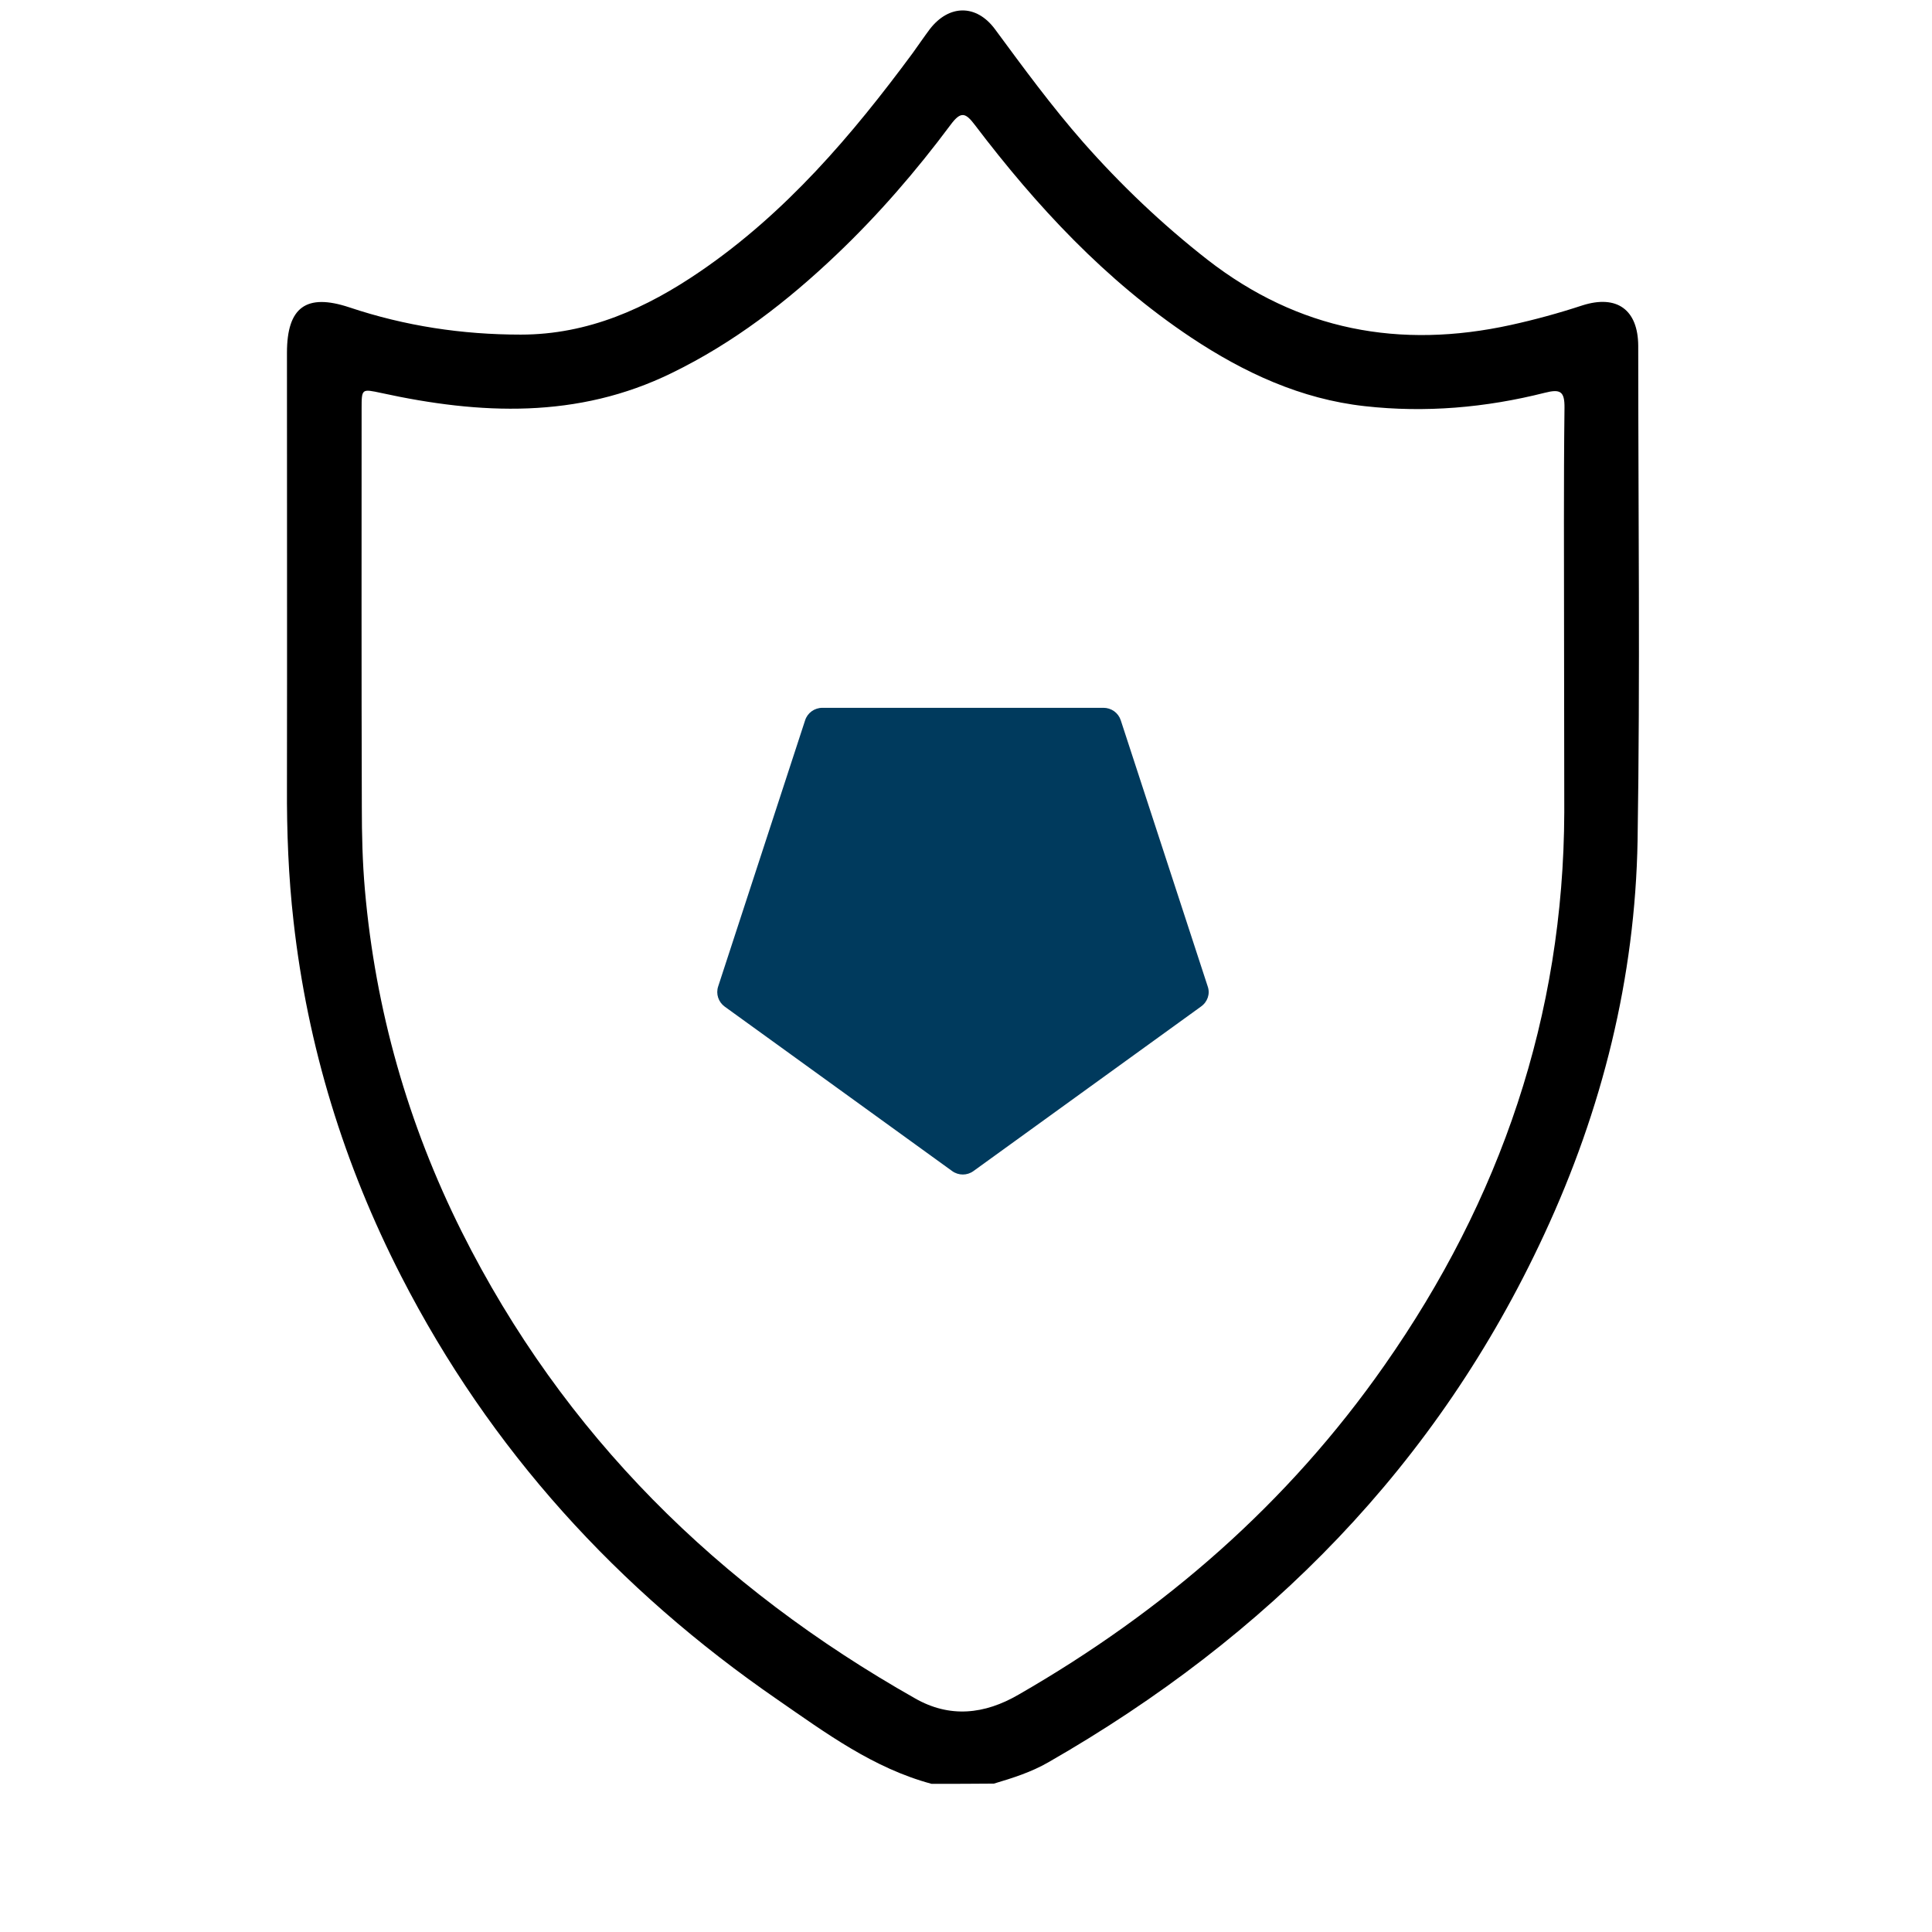 <svg width="36" height="36" viewBox="0 0 36 36" fill="none" xmlns="http://www.w3.org/2000/svg">
<path d="M22.504 18.381L20.884 13.422C20.862 13.354 20.819 13.295 20.761 13.253C20.702 13.211 20.633 13.189 20.561 13.189H15.325C15.177 13.189 15.046 13.283 15.002 13.422L13.382 18.381C13.336 18.52 13.386 18.671 13.504 18.757C14.916 19.779 16.331 20.798 17.742 21.821C17.861 21.907 18.021 21.907 18.139 21.821C19.428 20.888 20.721 19.956 22.009 19.023L22.377 18.757C22.5 18.671 22.553 18.52 22.504 18.381ZM15.865 20.27C15.869 20.262 15.869 20.258 15.873 20.25C15.869 20.258 15.865 20.262 15.865 20.27Z" fill="#003A5D"/>
<path d="M17.358 33.239C16.274 32.948 15.39 32.294 14.49 31.672C11.508 29.618 9.135 27.016 7.478 23.785C6.41 21.702 5.731 19.497 5.47 17.17C5.375 16.335 5.343 15.501 5.347 14.662C5.351 11.966 5.347 9.27 5.347 6.574C5.347 5.723 5.707 5.461 6.509 5.727C7.548 6.075 8.611 6.235 9.704 6.235C10.96 6.235 12.044 5.744 13.05 5.056C14.641 3.968 15.873 2.524 17.006 0.99C17.112 0.843 17.215 0.691 17.325 0.544C17.681 0.082 18.192 0.074 18.54 0.544C19.068 1.26 19.595 1.98 20.184 2.651C20.888 3.449 21.657 4.181 22.5 4.84C24.194 6.157 26.084 6.509 28.154 6.055C28.604 5.956 29.049 5.834 29.487 5.69C30.13 5.486 30.522 5.772 30.526 6.443C30.526 9.515 30.563 12.588 30.514 15.66C30.469 18.221 29.855 20.675 28.775 22.999C26.783 27.299 23.617 30.498 19.534 32.838C19.215 33.022 18.867 33.132 18.52 33.235C18.135 33.239 17.746 33.239 17.358 33.239ZM29.144 11.855C29.144 10.436 29.135 9.02 29.152 7.601C29.156 7.29 29.074 7.245 28.784 7.319C27.683 7.597 26.558 7.695 25.429 7.568C24.243 7.437 23.183 6.946 22.193 6.288C20.598 5.224 19.317 3.845 18.168 2.332C17.992 2.099 17.906 2.066 17.714 2.324C17.071 3.187 16.368 4.001 15.59 4.741C14.666 5.621 13.668 6.39 12.518 6.95C10.763 7.81 8.943 7.724 7.106 7.323C6.738 7.245 6.738 7.237 6.738 7.621C6.738 10.092 6.734 12.563 6.742 15.034C6.742 15.55 6.754 16.061 6.799 16.576C6.995 18.818 7.601 20.945 8.603 22.95C10.501 26.738 13.385 29.573 17.051 31.647C17.697 32.016 18.344 31.946 18.978 31.578C21.69 30.019 24.001 28.011 25.797 25.441C27.961 22.353 29.135 18.929 29.148 15.136C29.148 14.048 29.144 12.952 29.144 11.855Z" fill="black"/>
</svg>
